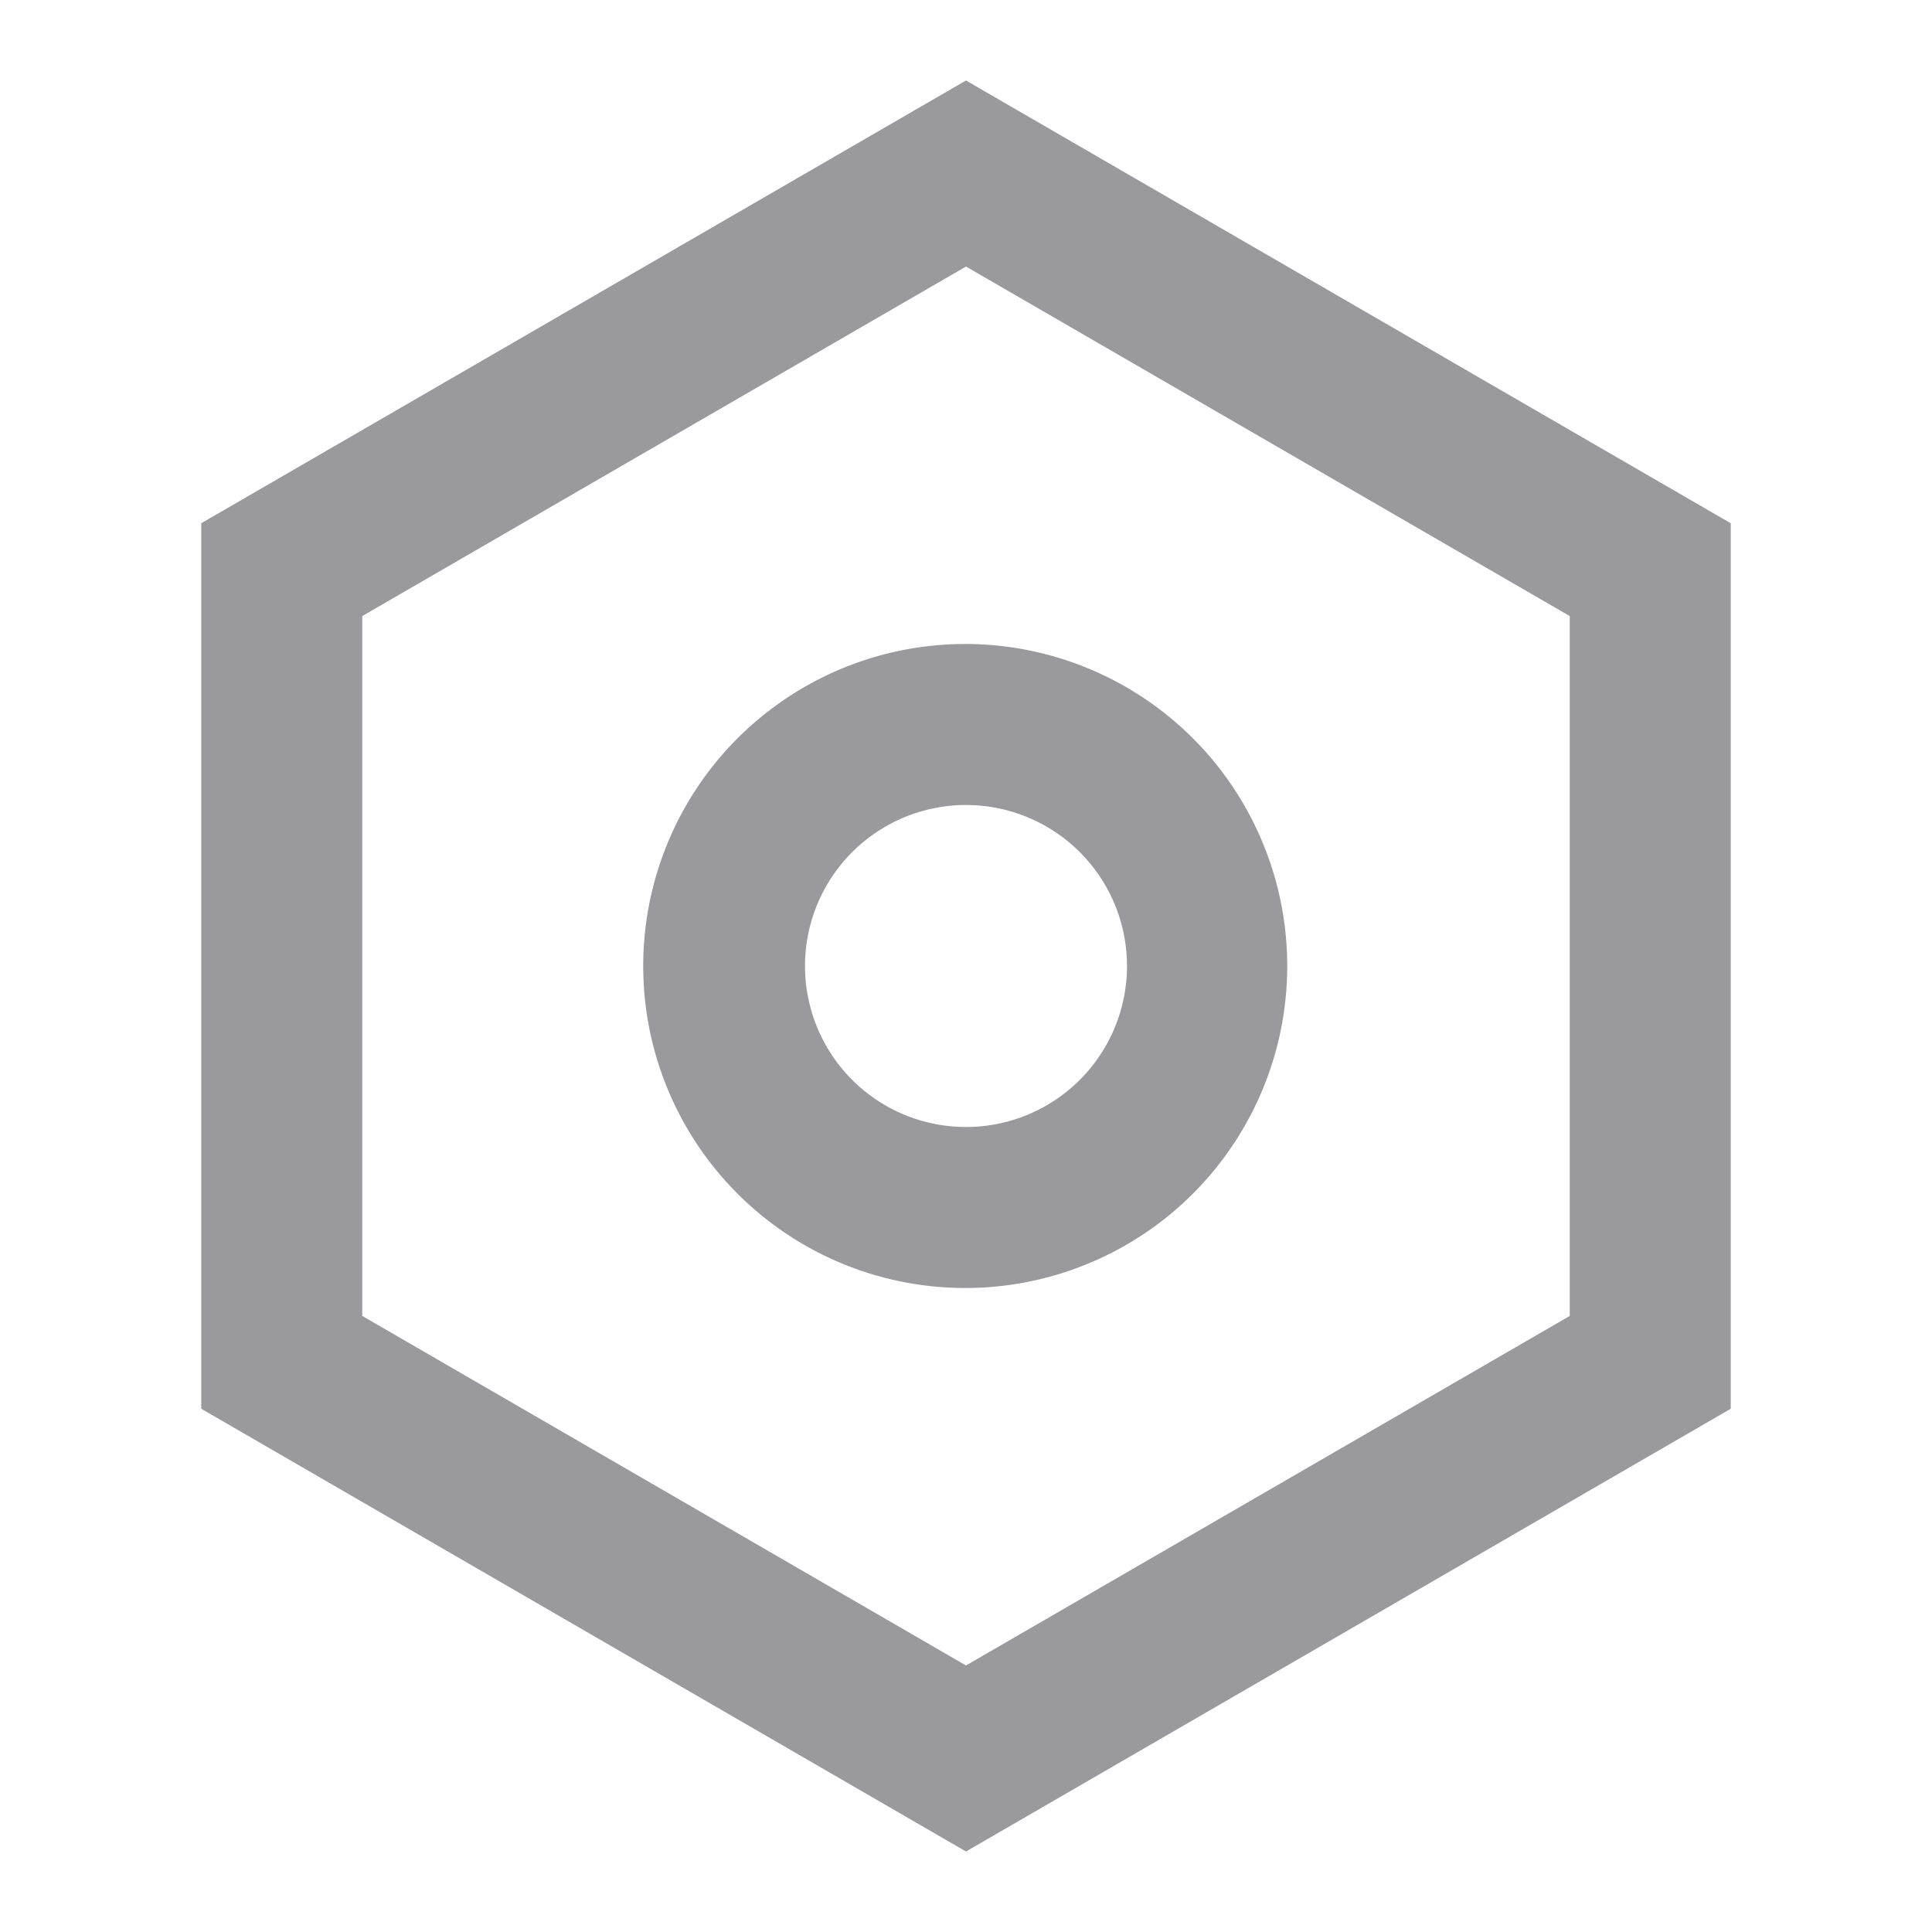 <?xml version="1.0" standalone="no"?><!DOCTYPE svg PUBLIC "-//W3C//DTD SVG 1.1//EN" "http://www.w3.org/Graphics/SVG/1.1/DTD/svg11.dtd"><svg t="1652287345851" class="icon" viewBox="0 0 1024 1024" version="1.1" xmlns="http://www.w3.org/2000/svg" p-id="26084" xmlns:xlink="http://www.w3.org/1999/xlink" width="16" height="16"><defs><style type="text/css">@font-face { font-family: feedback-iconfont; src: url("//at.alicdn.com/t/font_1031158_u69w8yhxdu.woff2?t=1630033759944") format("woff2"), url("//at.alicdn.com/t/font_1031158_u69w8yhxdu.woff?t=1630033759944") format("woff"), url("//at.alicdn.com/t/font_1031158_u69w8yhxdu.ttf?t=1630033759944") format("truetype"); }
</style></defs><path d="M512 42.667l405.333 234.667v469.333L512 981.333l-405.333-234.667v-469.333L512 42.667z m0 98.603L192 326.528v370.944l320 185.259 320-185.259V326.528L512 141.269zM512 682.667a170.667 170.667 0 1 1 0-341.333 170.667 170.667 0 0 1 0 341.333z m0-85.333a85.333 85.333 0 1 0 0-170.667 85.333 85.333 0 0 0 0 170.667z" p-id="26085" fill="#99999e"></path></svg>